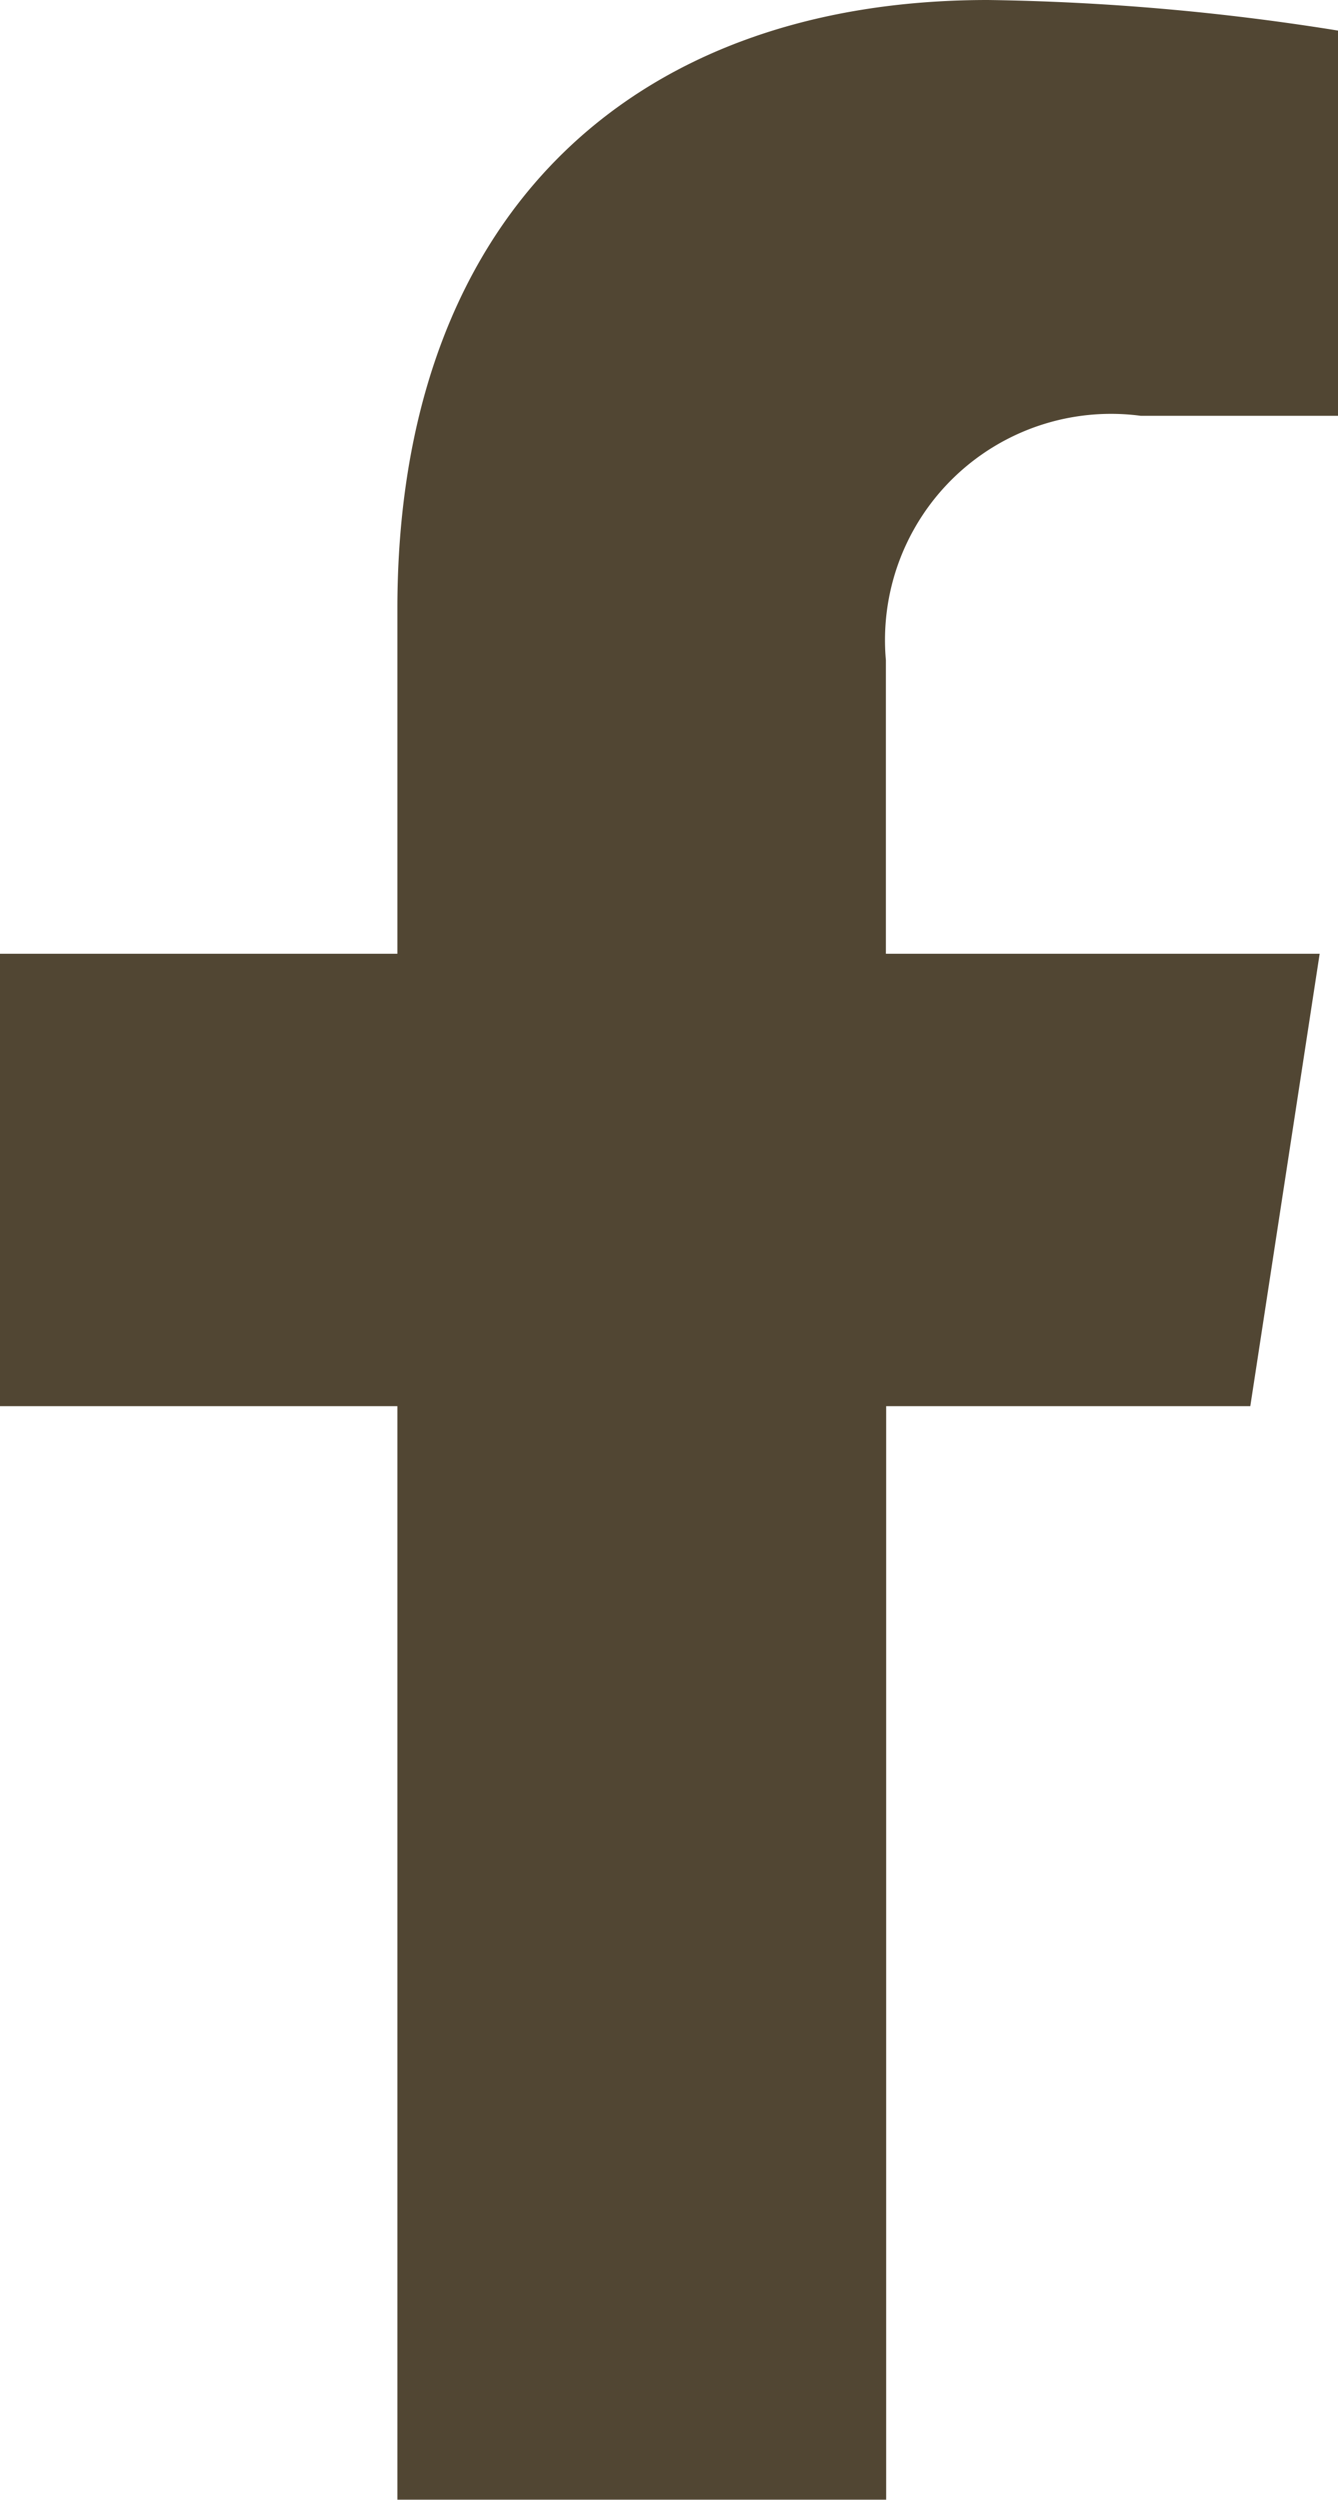 <svg xmlns="http://www.w3.org/2000/svg" width="14.448" height="26.975" viewBox="0 0 14.448 26.975">
  <path id="Icon_awesome-facebook-footer" data-name="Icon awesome-facebook-footer" d="M15.11,15.174l.749-4.882H11.175V7.124a2.441,2.441,0,0,1,2.752-2.637h2.13V.33A25.97,25.97,0,0,0,12.277,0C8.419,0,5.9,2.338,5.9,6.571v3.721H1.609v4.882H5.9v11.8h5.278v-11.8Z" transform="translate(-1.609)" fill="#514633"/>
</svg>
